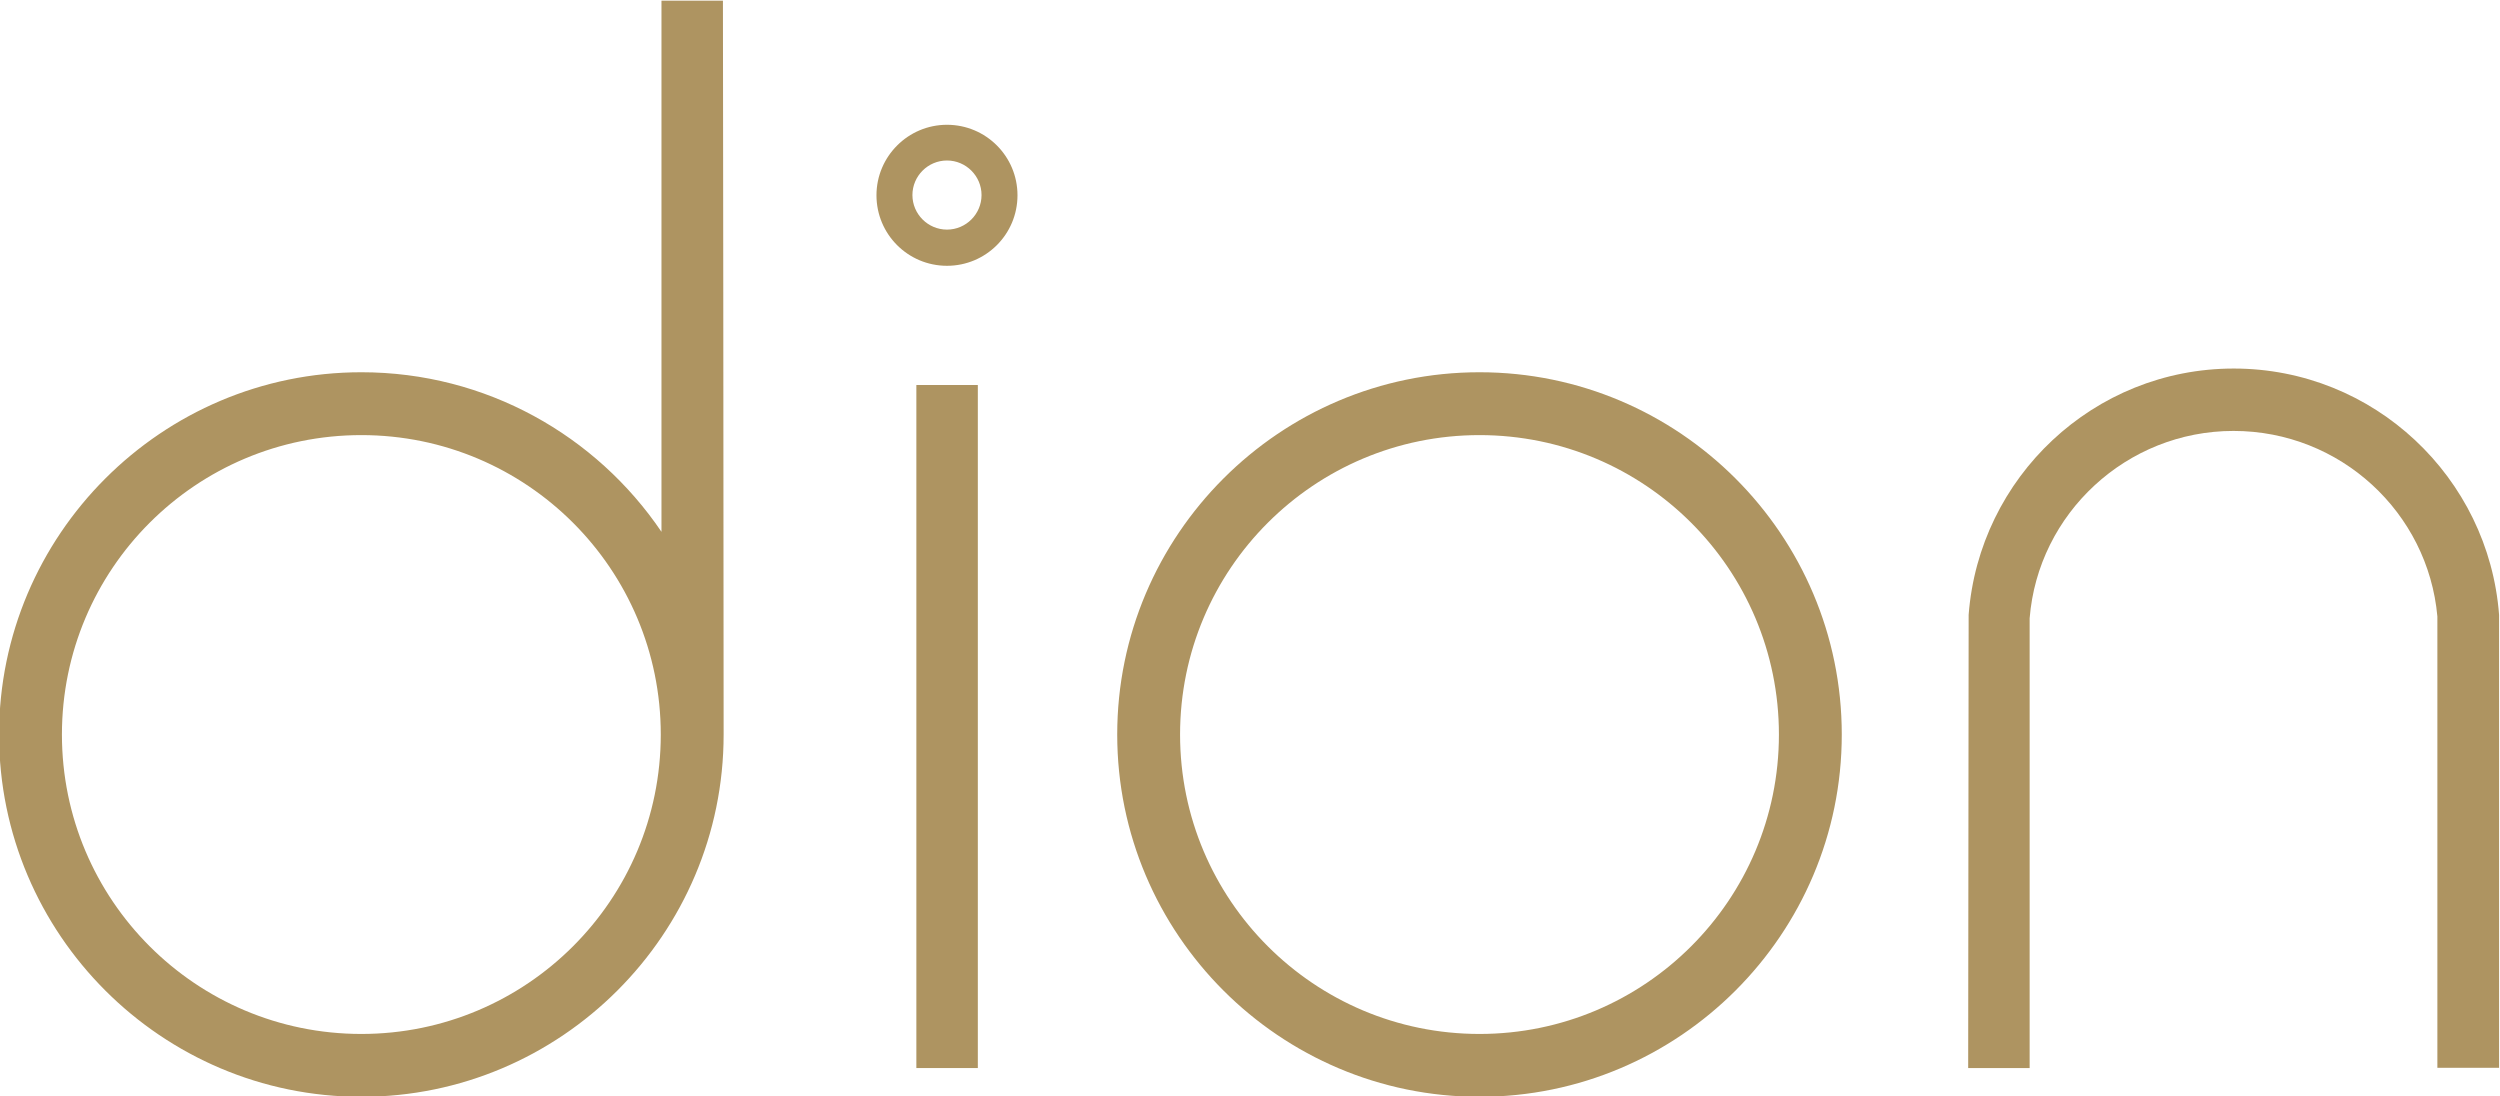 <?xml version="1.0" encoding="UTF-8"?>
<svg id="Layer_1" xmlns="http://www.w3.org/2000/svg" version="1.1" viewBox="0 0 1077.9 472.6">
  <!-- Generator: Adobe Illustrator 29.6.1, SVG Export Plug-In . SVG Version: 2.1.1 Build 9)  -->
  <defs>
    <style>
      .st0 {
        fill: #ae9461;
      }
    </style>
  </defs>
  <path class="st0" d="M408.3,53.8c-16.7,0-30.4,13.6-30.4,30.4s13.6,30.4,30.4,30.4,30.4-13.6,30.4-30.4-13.6-30.4-30.4-30.4ZM408.3,99c-8.2,0-14.9-6.7-14.9-14.9s6.7-14.9,14.9-14.9,14.9,6.7,14.9,14.9-6.7,14.9-14.9,14.9Z"/>
  <rect class="st0" x="395.1" y="166" width="26.5" height="294.5"/>
  <path class="st0" d="M637.9,160.5c-86.1,0-156.2,70.1-156.2,156.2s70.1,156.2,156.2,156.2,156.2-70.1,156.2-156.2-70.1-156.2-156.2-156.2ZM637.9,445.8c-71.3,0-129.1-57.8-129.1-129.1s57.8-129.1,129.1-129.1,129.1,57.8,129.1,129.1-57.8,129.1-129.1,129.1Z"/>
  <path class="st0" d="M285.2.3v229c-28.1-41.5-75.6-68.8-129.4-68.8C69.7,160.5-.4,230.6-.4,316.7s70.1,156.2,156.2,156.2,156.2-70.1,156.2-156.2-.3-316.4-.3-316.4h-26.5ZM155.8,445.8c-71.3,0-129.1-57.8-129.1-129.1s57.8-129.1,129.1-129.1,129.1,57.8,129.1,129.1-57.8,129.1-129.1,129.1Z"/>
  <path class="st0" d="M1077.5,460.5v-195.4c-4.5-59.3-54-106.2-114.4-106.2s-109.8,46.9-114.3,106.2l-.2,195.4h26.5v-193.9h0c3.6-45.2,41.8-80.8,87.9-80.8s83.9,35.2,87.9,80v194.6h26.5Z"/>
</svg>